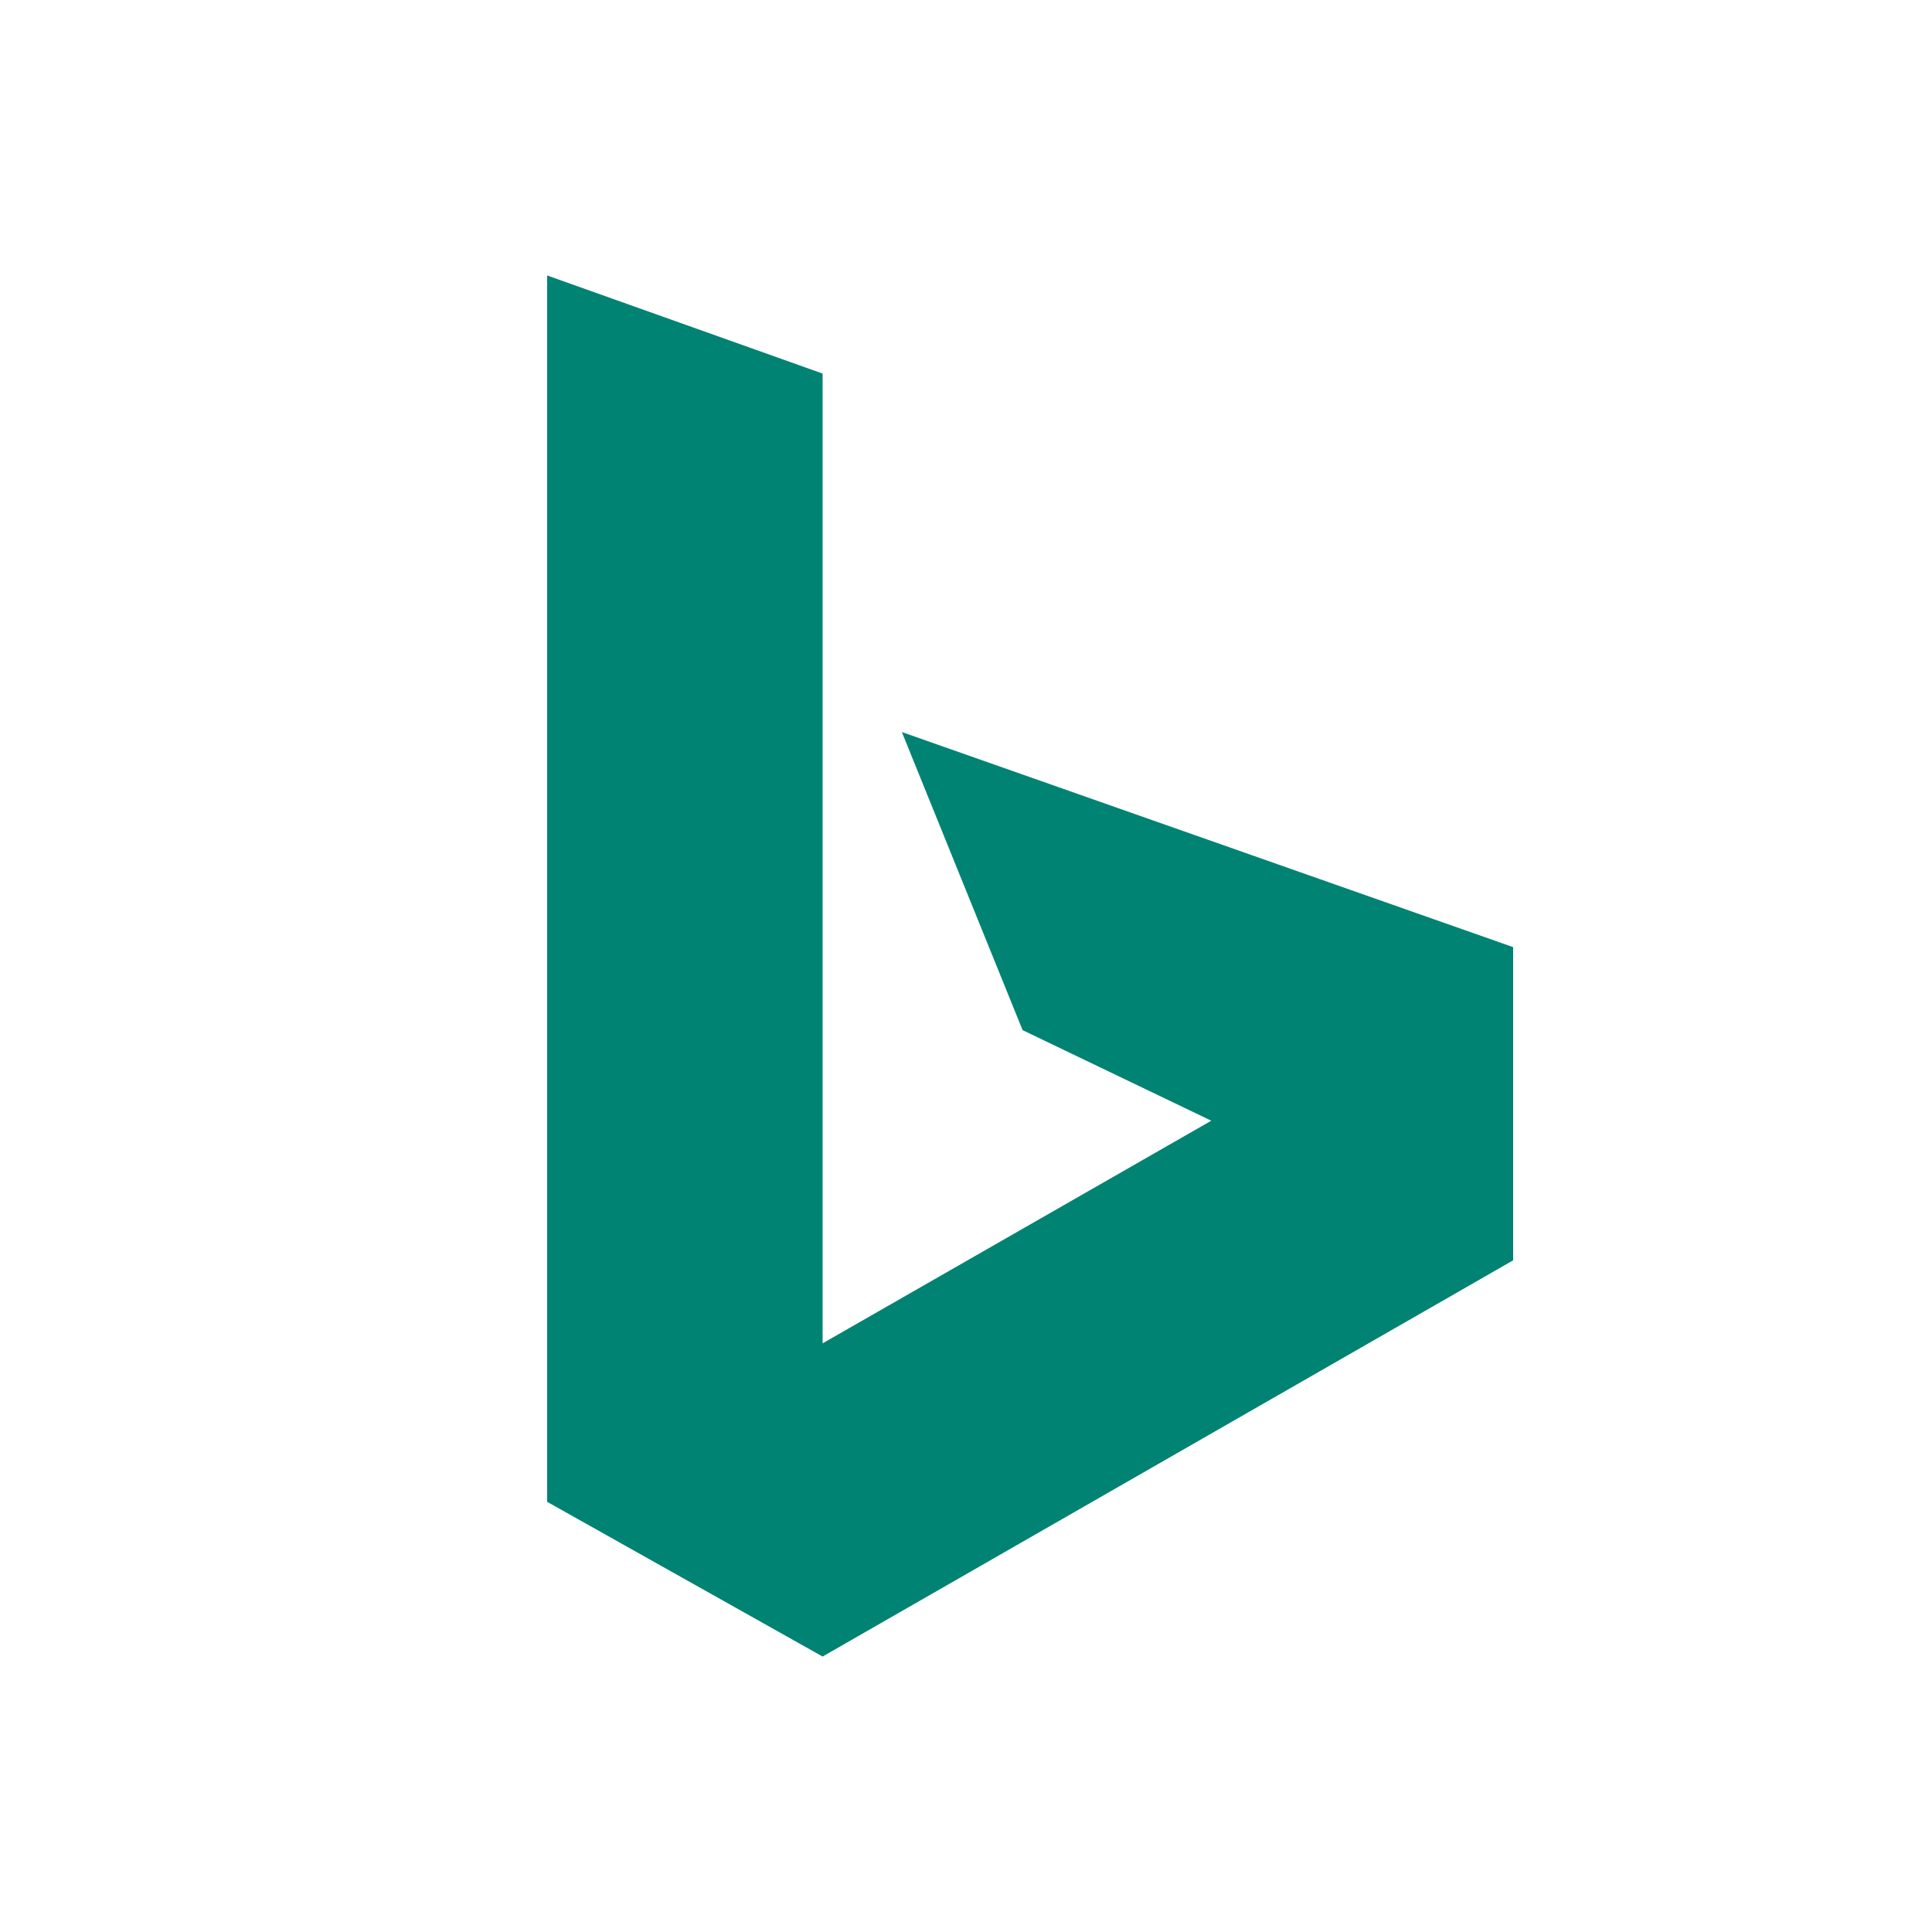 <?xml version="1.0" encoding="UTF-8"?>
<svg xmlns="http://www.w3.org/2000/svg" width="512" height="512" viewBox="0 0 512 512" fill="none">
  <path d="M145 73L218 99V356L321 297L271 273L239 194L401 251V334L218 439L145 398V73Z" fill="#008373"></path>
</svg>

